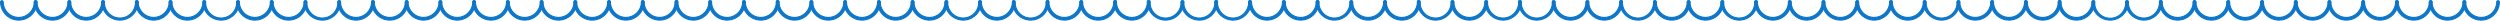 <svg xmlns="http://www.w3.org/2000/svg" viewBox="0 0 1054.94 8.71"><defs><style>.cls-1{fill:#0e76c8;stroke:#0e76c8;stroke-miterlimit:10;stroke-width:0.48px;}</style></defs><g id="Layer_2" data-name="Layer 2"><g id="&#xE1E;&#xE37;&#xE49;&#xE19;&#xE2B;&#xE25;&#xE31;&#xE07;"><path class="cls-1" d="M534.63,8.47A7.69,7.69,0,0,1,527,.79a.56.56,0,0,1,1.11,0,6.57,6.57,0,0,0,6.57,6.57A6.57,6.57,0,0,0,541.19.79a.56.56,0,0,1,1.11,0A7.68,7.68,0,0,1,534.63,8.47Z"></path><path class="cls-1" d="M548.86,8.47A7.68,7.68,0,0,1,541.19.79a.56.56,0,0,1,1.11,0,6.57,6.57,0,0,0,6.56,6.57A6.57,6.57,0,0,0,555.43.79a.55.55,0,0,1,1.1,0A7.68,7.68,0,0,1,548.86,8.47Z"></path><path class="cls-1" d="M563.09,8.47A7.68,7.68,0,0,1,555.43.79a.55.55,0,0,1,1.1,0,6.57,6.57,0,1,0,13.13,0,.56.56,0,0,1,1.11,0A7.69,7.69,0,0,1,563.09,8.47Z"></path><path class="cls-1" d="M577.33,8.47A7.68,7.68,0,0,1,569.66.79a.56.56,0,0,1,1.11,0,6.56,6.56,0,1,0,13.12,0,.56.56,0,0,1,1.11,0A7.68,7.68,0,0,1,577.33,8.47Z"></path><path class="cls-1" d="M591.56,8.47A7.68,7.68,0,0,1,583.89.79a.56.56,0,0,1,1.11,0,6.57,6.57,0,0,0,6.56,6.57A6.57,6.57,0,0,0,598.13.79a.55.55,0,1,1,1.1,0A7.68,7.68,0,0,1,591.56,8.47Z"></path><path class="cls-1" d="M605.79,8.47A7.68,7.68,0,0,1,598.13.79a.55.55,0,1,1,1.1,0,6.57,6.57,0,1,0,13.13,0,.56.56,0,0,1,1.11,0A7.69,7.69,0,0,1,605.79,8.47Z"></path><path class="cls-1" d="M620,8.47A7.68,7.68,0,0,1,612.36.79a.56.56,0,0,1,1.11,0,6.56,6.56,0,1,0,13.12,0,.56.56,0,0,1,1.11,0A7.68,7.68,0,0,1,620,8.47Z"></path><path class="cls-1" d="M634.27,8.47A7.68,7.68,0,0,1,626.59.79a.56.56,0,0,1,1.11,0,6.57,6.57,0,1,0,13.13,0,.55.55,0,1,1,1.1,0A7.67,7.67,0,0,1,634.27,8.47Z"></path><path class="cls-1" d="M648.49,8.47A7.68,7.68,0,0,1,640.83.79a.55.55,0,1,1,1.1,0,6.57,6.57,0,1,0,13.13,0,.56.56,0,0,1,1.11,0A7.69,7.69,0,0,1,648.49,8.47Z"></path><path class="cls-1" d="M662.73,8.47A7.68,7.68,0,0,1,655.06.79a.56.56,0,0,1,1.11,0,6.56,6.56,0,1,0,13.12,0,.56.56,0,0,1,1.11,0A7.68,7.68,0,0,1,662.73,8.47Z"></path><path class="cls-1" d="M677,8.47A7.68,7.68,0,0,1,669.29.79a.56.56,0,0,1,1.11,0A6.57,6.57,0,0,0,677,7.36,6.57,6.57,0,0,0,683.53.79a.55.55,0,0,1,1.1,0A7.68,7.68,0,0,1,677,8.47Z"></path><path class="cls-1" d="M691.19,8.47A7.68,7.68,0,0,1,683.53.79a.55.55,0,0,1,1.1,0,6.57,6.57,0,1,0,13.13,0,.56.56,0,0,1,1.11,0A7.68,7.68,0,0,1,691.19,8.47Z"></path><path class="cls-1" d="M705.43,8.47A7.68,7.68,0,0,1,697.76.79a.56.56,0,0,1,1.11,0A6.56,6.56,0,1,0,712,.79a.56.56,0,0,1,1.11,0A7.68,7.68,0,0,1,705.43,8.47Z"></path><path class="cls-1" d="M719.66,8.47A7.68,7.68,0,0,1,712,.79a.56.56,0,0,1,1.11,0,6.56,6.56,0,1,0,13.12,0,.56.56,0,0,1,1.11,0A7.68,7.68,0,0,1,719.66,8.47Z"></path><path class="cls-1" d="M733.9,8.47A7.69,7.69,0,0,1,726.22.79a.56.56,0,0,1,1.11,0,6.57,6.57,0,1,0,13.13,0,.56.56,0,0,1,1.11,0A7.69,7.69,0,0,1,733.9,8.47Z"></path><path class="cls-1" d="M748.13,8.47A7.68,7.68,0,0,1,740.46.79a.56.56,0,0,1,1.11,0,6.56,6.56,0,1,0,13.12,0,.56.56,0,0,1,1.11,0A7.68,7.68,0,0,1,748.13,8.47Z"></path><path class="cls-1" d="M762.36,8.47A7.69,7.69,0,0,1,754.69.79a.56.56,0,0,1,1.11,0,6.56,6.56,0,1,0,13.12,0,.56.56,0,0,1,1.11,0A7.68,7.68,0,0,1,762.36,8.47Z"></path><path class="cls-1" d="M776.6,8.47A7.69,7.69,0,0,1,768.92.79a.56.56,0,0,1,1.11,0,6.57,6.57,0,0,0,6.57,6.57A6.57,6.57,0,0,0,783.16.79a.56.56,0,0,1,1.11,0A7.68,7.68,0,0,1,776.6,8.47Z"></path><path class="cls-1" d="M790.83,8.47A7.68,7.68,0,0,1,783.16.79a.56.56,0,0,1,1.11,0,6.56,6.56,0,1,0,13.12,0,.56.56,0,0,1,1.11,0A7.68,7.68,0,0,1,790.83,8.47Z"></path><path class="cls-1" d="M805.06,8.47A7.68,7.68,0,0,1,797.39.79a.56.56,0,0,1,1.11,0,6.56,6.56,0,1,0,13.12,0,.56.56,0,0,1,1.11,0A7.68,7.68,0,0,1,805.06,8.47Z"></path><path class="cls-1" d="M819.3,8.47A7.68,7.68,0,0,1,811.62.79a.56.56,0,0,1,1.11,0,6.57,6.57,0,1,0,13.13,0,.56.56,0,0,1,1.11,0A7.69,7.69,0,0,1,819.3,8.47Z"></path><path class="cls-1" d="M833.53,8.47A7.68,7.68,0,0,1,825.86.79a.56.56,0,0,1,1.11,0,6.56,6.56,0,1,0,13.12,0,.56.56,0,0,1,1.11,0A7.68,7.68,0,0,1,833.53,8.47Z"></path><path class="cls-1" d="M847.76,8.47A7.68,7.68,0,0,1,840.09.79a.56.56,0,0,1,1.11,0,6.56,6.56,0,1,0,13.12,0,.56.56,0,0,1,1.11,0A7.68,7.68,0,0,1,847.76,8.47Z"></path><path class="cls-1" d="M862,8.47A7.68,7.68,0,0,1,854.32.79a.56.56,0,0,1,1.11,0A6.57,6.57,0,0,0,862,7.36,6.57,6.57,0,0,0,868.56.79a.55.55,0,0,1,1.1,0A7.68,7.68,0,0,1,862,8.47Z"></path><path class="cls-1" d="M876.23,8.47A7.68,7.68,0,0,1,868.56.79a.55.55,0,0,1,1.1,0,6.57,6.57,0,0,0,6.57,6.57A6.57,6.57,0,0,0,882.79.79a.56.56,0,0,1,1.11,0A7.68,7.68,0,0,1,876.23,8.47Z"></path><path class="cls-1" d="M890.46,8.47A7.68,7.68,0,0,1,882.79.79a.56.56,0,0,1,1.11,0A6.56,6.56,0,1,0,897,.79a.56.56,0,0,1,1.11,0A7.68,7.68,0,0,1,890.46,8.47Z"></path><path class="cls-1" d="M904.7,8.47A7.69,7.69,0,0,1,897,.79a.56.56,0,0,1,1.11,0,6.57,6.57,0,1,0,13.13,0,.55.55,0,1,1,1.1,0A7.68,7.68,0,0,1,904.7,8.47Z"></path><path class="cls-1" d="M918.93,8.47A7.68,7.68,0,0,1,911.26.79a.55.55,0,1,1,1.1,0,6.57,6.57,0,0,0,6.57,6.57A6.57,6.57,0,0,0,925.49.79a.56.56,0,0,1,1.11,0A7.68,7.68,0,0,1,918.93,8.47Z"></path><path class="cls-1" d="M933.16,8.47A7.68,7.68,0,0,1,925.49.79a.56.56,0,0,1,1.11,0,6.56,6.56,0,1,0,13.12,0,.56.56,0,0,1,1.11,0A7.68,7.68,0,0,1,933.16,8.47Z"></path><path class="cls-1" d="M947.4,8.47A7.69,7.69,0,0,1,939.72.79a.56.56,0,0,1,1.11,0,6.57,6.57,0,0,0,6.57,6.57A6.57,6.57,0,0,0,954,.79a.56.56,0,0,1,1.11,0A7.69,7.69,0,0,1,947.4,8.47Z"></path><path class="cls-1" d="M961.63,8.47A7.68,7.68,0,0,1,954,.79a.56.56,0,0,1,1.11,0,6.56,6.56,0,1,0,13.12,0,.56.56,0,0,1,1.11,0A7.68,7.68,0,0,1,961.63,8.47Z"></path><path class="cls-1" d="M975.86,8.47A7.68,7.68,0,0,1,968.19.79a.56.56,0,0,1,1.11,0,6.56,6.56,0,1,0,13.12,0,.56.56,0,0,1,1.11,0A7.68,7.68,0,0,1,975.86,8.47Z"></path><path class="cls-1" d="M990.1,8.47A7.69,7.69,0,0,1,982.42.79a.56.56,0,0,1,1.11,0,6.57,6.57,0,0,0,6.57,6.57A6.57,6.57,0,0,0,996.66.79a.56.56,0,0,1,1.11,0A7.69,7.69,0,0,1,990.1,8.47Z"></path><path class="cls-1" d="M1004.32,8.47A7.68,7.68,0,0,1,996.66.79a.56.56,0,0,1,1.11,0,6.56,6.56,0,0,0,6.55,6.57,6.57,6.57,0,0,0,6.57-6.57.56.56,0,0,1,1.11,0A7.68,7.68,0,0,1,1004.32,8.47Z"></path><path class="cls-1" d="M1018.56,8.47a7.68,7.68,0,0,1-7.67-7.68.56.56,0,0,1,1.11,0,6.57,6.57,0,0,0,6.56,6.57,6.57,6.57,0,0,0,6.57-6.57.56.56,0,0,1,1.11,0A7.69,7.69,0,0,1,1018.56,8.47Z"></path><path class="cls-1" d="M1032.8,8.47a7.68,7.68,0,0,1-7.67-7.68.56.56,0,0,1,1.11,0,6.56,6.56,0,1,0,13.12,0,.56.56,0,0,1,1.11,0A7.69,7.69,0,0,1,1032.8,8.47Z"></path><path class="cls-1" d="M1047,8.47a7.68,7.68,0,0,1-7.67-7.68.56.56,0,0,1,1.11,0,6.56,6.56,0,1,0,13.12,0,.56.56,0,0,1,1.11,0A7.68,7.68,0,0,1,1047,8.47Z"></path><path class="cls-1" d="M7.91,8.47A7.68,7.68,0,0,1,.24.79a.56.56,0,0,1,1.11,0A6.57,6.57,0,0,0,7.91,7.36,6.57,6.57,0,0,0,14.48.79a.56.56,0,0,1,1.11,0A7.69,7.69,0,0,1,7.91,8.47Z"></path><path class="cls-1" d="M22.15,8.47A7.68,7.68,0,0,1,14.48.79a.56.56,0,0,1,1.11,0,6.56,6.56,0,1,0,13.12,0,.56.56,0,0,1,1.11,0A7.68,7.68,0,0,1,22.15,8.47Z"></path><path class="cls-1" d="M36.38,8.47A7.68,7.68,0,0,1,28.71.79a.56.56,0,0,1,1.11,0,6.56,6.56,0,1,0,13.12,0,.56.56,0,0,1,1.11,0A7.68,7.68,0,0,1,36.38,8.47Z"></path><path class="cls-1" d="M50.61,8.47A7.69,7.69,0,0,1,42.94.79a.56.56,0,0,1,1.11,0,6.57,6.57,0,1,0,13.13,0,.56.56,0,0,1,1.11,0A7.69,7.69,0,0,1,50.61,8.47Z"></path><path class="cls-1" d="M64.85,8.47A7.68,7.68,0,0,1,57.18.79a.56.56,0,0,1,1.11,0,6.56,6.56,0,1,0,13.12,0,.56.56,0,0,1,1.11,0A7.68,7.68,0,0,1,64.85,8.47Z"></path><path class="cls-1" d="M79.08,8.47A7.68,7.68,0,0,1,71.41.79a.56.56,0,0,1,1.11,0,6.56,6.56,0,1,0,13.12,0,.56.56,0,0,1,1.11,0A7.68,7.68,0,0,1,79.08,8.47Z"></path><path class="cls-1" d="M93.31,8.47A7.69,7.69,0,0,1,85.64.79a.56.56,0,0,1,1.11,0,6.57,6.57,0,1,0,13.13,0,.56.56,0,0,1,1.11,0A7.69,7.69,0,0,1,93.31,8.47Z"></path><path class="cls-1" d="M107.55,8.47A7.68,7.68,0,0,1,99.88.79a.56.56,0,0,1,1.11,0,6.56,6.56,0,1,0,13.12,0,.56.56,0,0,1,1.11,0A7.68,7.68,0,0,1,107.55,8.47Z"></path><path class="cls-1" d="M121.78,8.47A7.68,7.68,0,0,1,114.11.79a.56.56,0,0,1,1.11,0,6.56,6.56,0,1,0,13.12,0,.56.56,0,0,1,1.11,0A7.68,7.68,0,0,1,121.78,8.47Z"></path><path class="cls-1" d="M136,8.47A7.69,7.69,0,0,1,128.34.79a.56.56,0,0,1,1.11,0,6.57,6.57,0,1,0,13.13,0,.56.56,0,0,1,1.11,0A7.69,7.69,0,0,1,136,8.47Z"></path><path class="cls-1" d="M150.24,8.47A7.68,7.68,0,0,1,142.58.79a.56.56,0,0,1,1.11,0,6.56,6.56,0,1,0,13.12,0,.56.56,0,0,1,1.11,0A7.68,7.68,0,0,1,150.24,8.47Z"></path><path class="cls-1" d="M164.48,8.47A7.68,7.68,0,0,1,156.81.79a.56.56,0,0,1,1.11,0,6.57,6.57,0,0,0,6.56,6.57A6.57,6.57,0,0,0,171.05.79a.56.56,0,0,1,1.11,0A7.69,7.69,0,0,1,164.48,8.47Z"></path><path class="cls-1" d="M178.72,8.47A7.68,7.68,0,0,1,171.05.79a.56.56,0,0,1,1.11,0,6.56,6.56,0,1,0,13.12,0,.56.56,0,0,1,1.11,0A7.69,7.69,0,0,1,178.72,8.47Z"></path><path class="cls-1" d="M193,8.47A7.68,7.68,0,0,1,185.28.79a.56.56,0,0,1,1.11,0,6.56,6.56,0,1,0,13.12,0,.56.56,0,0,1,1.11,0A7.68,7.68,0,0,1,193,8.47Z"></path><path class="cls-1" d="M207.18,8.47A7.68,7.68,0,0,1,199.51.79a.56.56,0,0,1,1.11,0,6.56,6.56,0,1,0,13.12,0,.56.56,0,0,1,1.11,0A7.68,7.68,0,0,1,207.18,8.47Z"></path><path class="cls-1" d="M221.42,8.47A7.69,7.69,0,0,1,213.74.79a.56.56,0,0,1,1.11,0,6.57,6.57,0,0,0,6.57,6.57A6.57,6.57,0,0,0,228,.79a.56.56,0,0,1,1.11,0A7.69,7.69,0,0,1,221.42,8.47Z"></path><path class="cls-1" d="M235.65,8.47A7.68,7.68,0,0,1,228,.79a.56.56,0,0,1,1.11,0,6.56,6.56,0,1,0,13.12,0,.56.56,0,0,1,1.11,0A7.68,7.68,0,0,1,235.65,8.47Z"></path><path class="cls-1" d="M249.88,8.47A7.68,7.68,0,0,1,242.21.79a.56.56,0,0,1,1.11,0,6.57,6.57,0,0,0,6.56,6.57A6.57,6.57,0,0,0,256.45.79a.56.56,0,0,1,1.11,0A7.69,7.69,0,0,1,249.88,8.47Z"></path><path class="cls-1" d="M264.12,8.47A7.68,7.68,0,0,1,256.45.79a.56.56,0,0,1,1.11,0,6.56,6.56,0,1,0,13.12,0,.56.56,0,0,1,1.11,0A7.69,7.69,0,0,1,264.12,8.47Z"></path><path class="cls-1" d="M278.35,8.47A7.68,7.68,0,0,1,270.68.79a.56.56,0,0,1,1.11,0,6.56,6.56,0,1,0,13.12,0,.55.55,0,0,1,1.1,0A7.67,7.67,0,0,1,278.35,8.47Z"></path><path class="cls-1" d="M292.58,8.47A7.68,7.68,0,0,1,284.91.79a.55.55,0,0,1,1.1,0,6.57,6.57,0,0,0,6.57,6.57A6.57,6.57,0,0,0,299.14.79a.56.56,0,0,1,1.11,0A7.68,7.68,0,0,1,292.58,8.47Z"></path><path class="cls-1" d="M306.82,8.47A7.69,7.69,0,0,1,299.14.79a.56.56,0,0,1,1.11,0,6.57,6.57,0,0,0,6.57,6.57A6.57,6.57,0,0,0,313.38.79a.56.56,0,0,1,1.11,0A7.68,7.68,0,0,1,306.82,8.47Z"></path><path class="cls-1" d="M321.05,8.47A7.68,7.68,0,0,1,313.38.79a.56.56,0,0,1,1.11,0,6.56,6.56,0,1,0,13.12,0,.55.55,0,1,1,1.1,0A7.67,7.67,0,0,1,321.05,8.47Z"></path><path class="cls-1" d="M335.28,8.47A7.68,7.68,0,0,1,327.61.79a.55.55,0,1,1,1.1,0,6.57,6.57,0,0,0,6.57,6.57A6.57,6.57,0,0,0,341.84.79a.56.56,0,0,1,1.11,0A7.68,7.68,0,0,1,335.28,8.47Z"></path><path class="cls-1" d="M349.51,8.47A7.68,7.68,0,0,1,341.84.79a.56.56,0,0,1,1.11,0,6.57,6.57,0,0,0,6.56,6.57A6.57,6.57,0,0,0,356.08.79a.56.56,0,0,1,1.11,0A7.69,7.69,0,0,1,349.51,8.47Z"></path><path class="cls-1" d="M363.75,8.47A7.68,7.68,0,0,1,356.08.79a.56.56,0,0,1,1.11,0,6.56,6.56,0,1,0,13.12,0,.56.56,0,0,1,1.11,0A7.68,7.68,0,0,1,363.75,8.47Z"></path><path class="cls-1" d="M378,8.47A7.68,7.68,0,0,1,370.31.79a.56.56,0,0,1,1.11,0,6.56,6.56,0,1,0,13.12,0,.56.56,0,0,1,1.11,0A7.68,7.68,0,0,1,378,8.47Z"></path><path class="cls-1" d="M392.22,8.47A7.68,7.68,0,0,1,384.54.79a.56.56,0,0,1,1.11,0,6.57,6.57,0,0,0,6.57,6.57A6.57,6.57,0,0,0,398.78.79a.56.56,0,0,1,1.11,0A7.69,7.69,0,0,1,392.22,8.47Z"></path><path class="cls-1" d="M406.45,8.47A7.68,7.68,0,0,1,398.78.79a.56.56,0,0,1,1.11,0A6.56,6.56,0,1,0,413,.79a.56.56,0,0,1,1.11,0A7.68,7.68,0,0,1,406.45,8.47Z"></path><path class="cls-1" d="M420.68,8.47A7.68,7.68,0,0,1,413,.79a.56.56,0,0,1,1.11,0,6.56,6.56,0,1,0,13.12,0,.56.56,0,0,1,1.11,0A7.68,7.68,0,0,1,420.68,8.47Z"></path><path class="cls-1" d="M434.92,8.47A7.69,7.69,0,0,1,427.24.79a.56.56,0,0,1,1.11,0,6.57,6.57,0,1,0,13.13,0,.55.55,0,0,1,1.1,0A7.68,7.68,0,0,1,434.92,8.47Z"></path><path class="cls-1" d="M449.15,8.47A7.68,7.68,0,0,1,441.48.79a.55.55,0,0,1,1.1,0,6.57,6.57,0,0,0,6.57,6.57A6.57,6.57,0,0,0,455.71.79a.56.56,0,0,1,1.11,0A7.68,7.68,0,0,1,449.15,8.47Z"></path><path class="cls-1" d="M463.38,8.47A7.68,7.68,0,0,1,455.71.79a.56.56,0,0,1,1.11,0,6.57,6.57,0,0,0,6.56,6.57A6.57,6.57,0,0,0,470,.79a.55.55,0,0,1,.55-.55.55.55,0,0,1,.55.55A7.68,7.68,0,0,1,463.38,8.47Z"></path><path class="cls-1" d="M477.61,8.47A7.67,7.67,0,0,1,470,.79a.55.55,0,0,1,.55-.55.55.55,0,0,1,.55.55,6.57,6.57,0,0,0,6.56,6.57A6.57,6.57,0,0,0,484.18.79a.55.55,0,1,1,1.1,0A7.68,7.68,0,0,1,477.61,8.47Z"></path><path class="cls-1" d="M491.84,8.47A7.68,7.68,0,0,1,484.18.79a.55.55,0,1,1,1.1,0,6.57,6.57,0,1,0,13.13,0,.56.56,0,0,1,1.11,0A7.68,7.68,0,0,1,491.84,8.47Z"></path><path class="cls-1" d="M506.08,8.47A7.68,7.68,0,0,1,498.41.79a.56.56,0,0,1,1.11,0,6.57,6.57,0,1,0,13.13,0,.55.55,0,0,1,.55-.55.55.55,0,0,1,.55.55A7.68,7.68,0,0,1,506.08,8.47Z"></path><path class="cls-1" d="M520.31,8.47A7.67,7.67,0,0,1,512.65.79a.55.55,0,0,1,.55-.55.55.55,0,0,1,.55.55,6.57,6.57,0,1,0,13.13,0,.55.55,0,1,1,1.1,0A7.68,7.68,0,0,1,520.31,8.47Z"></path></g></g></svg>